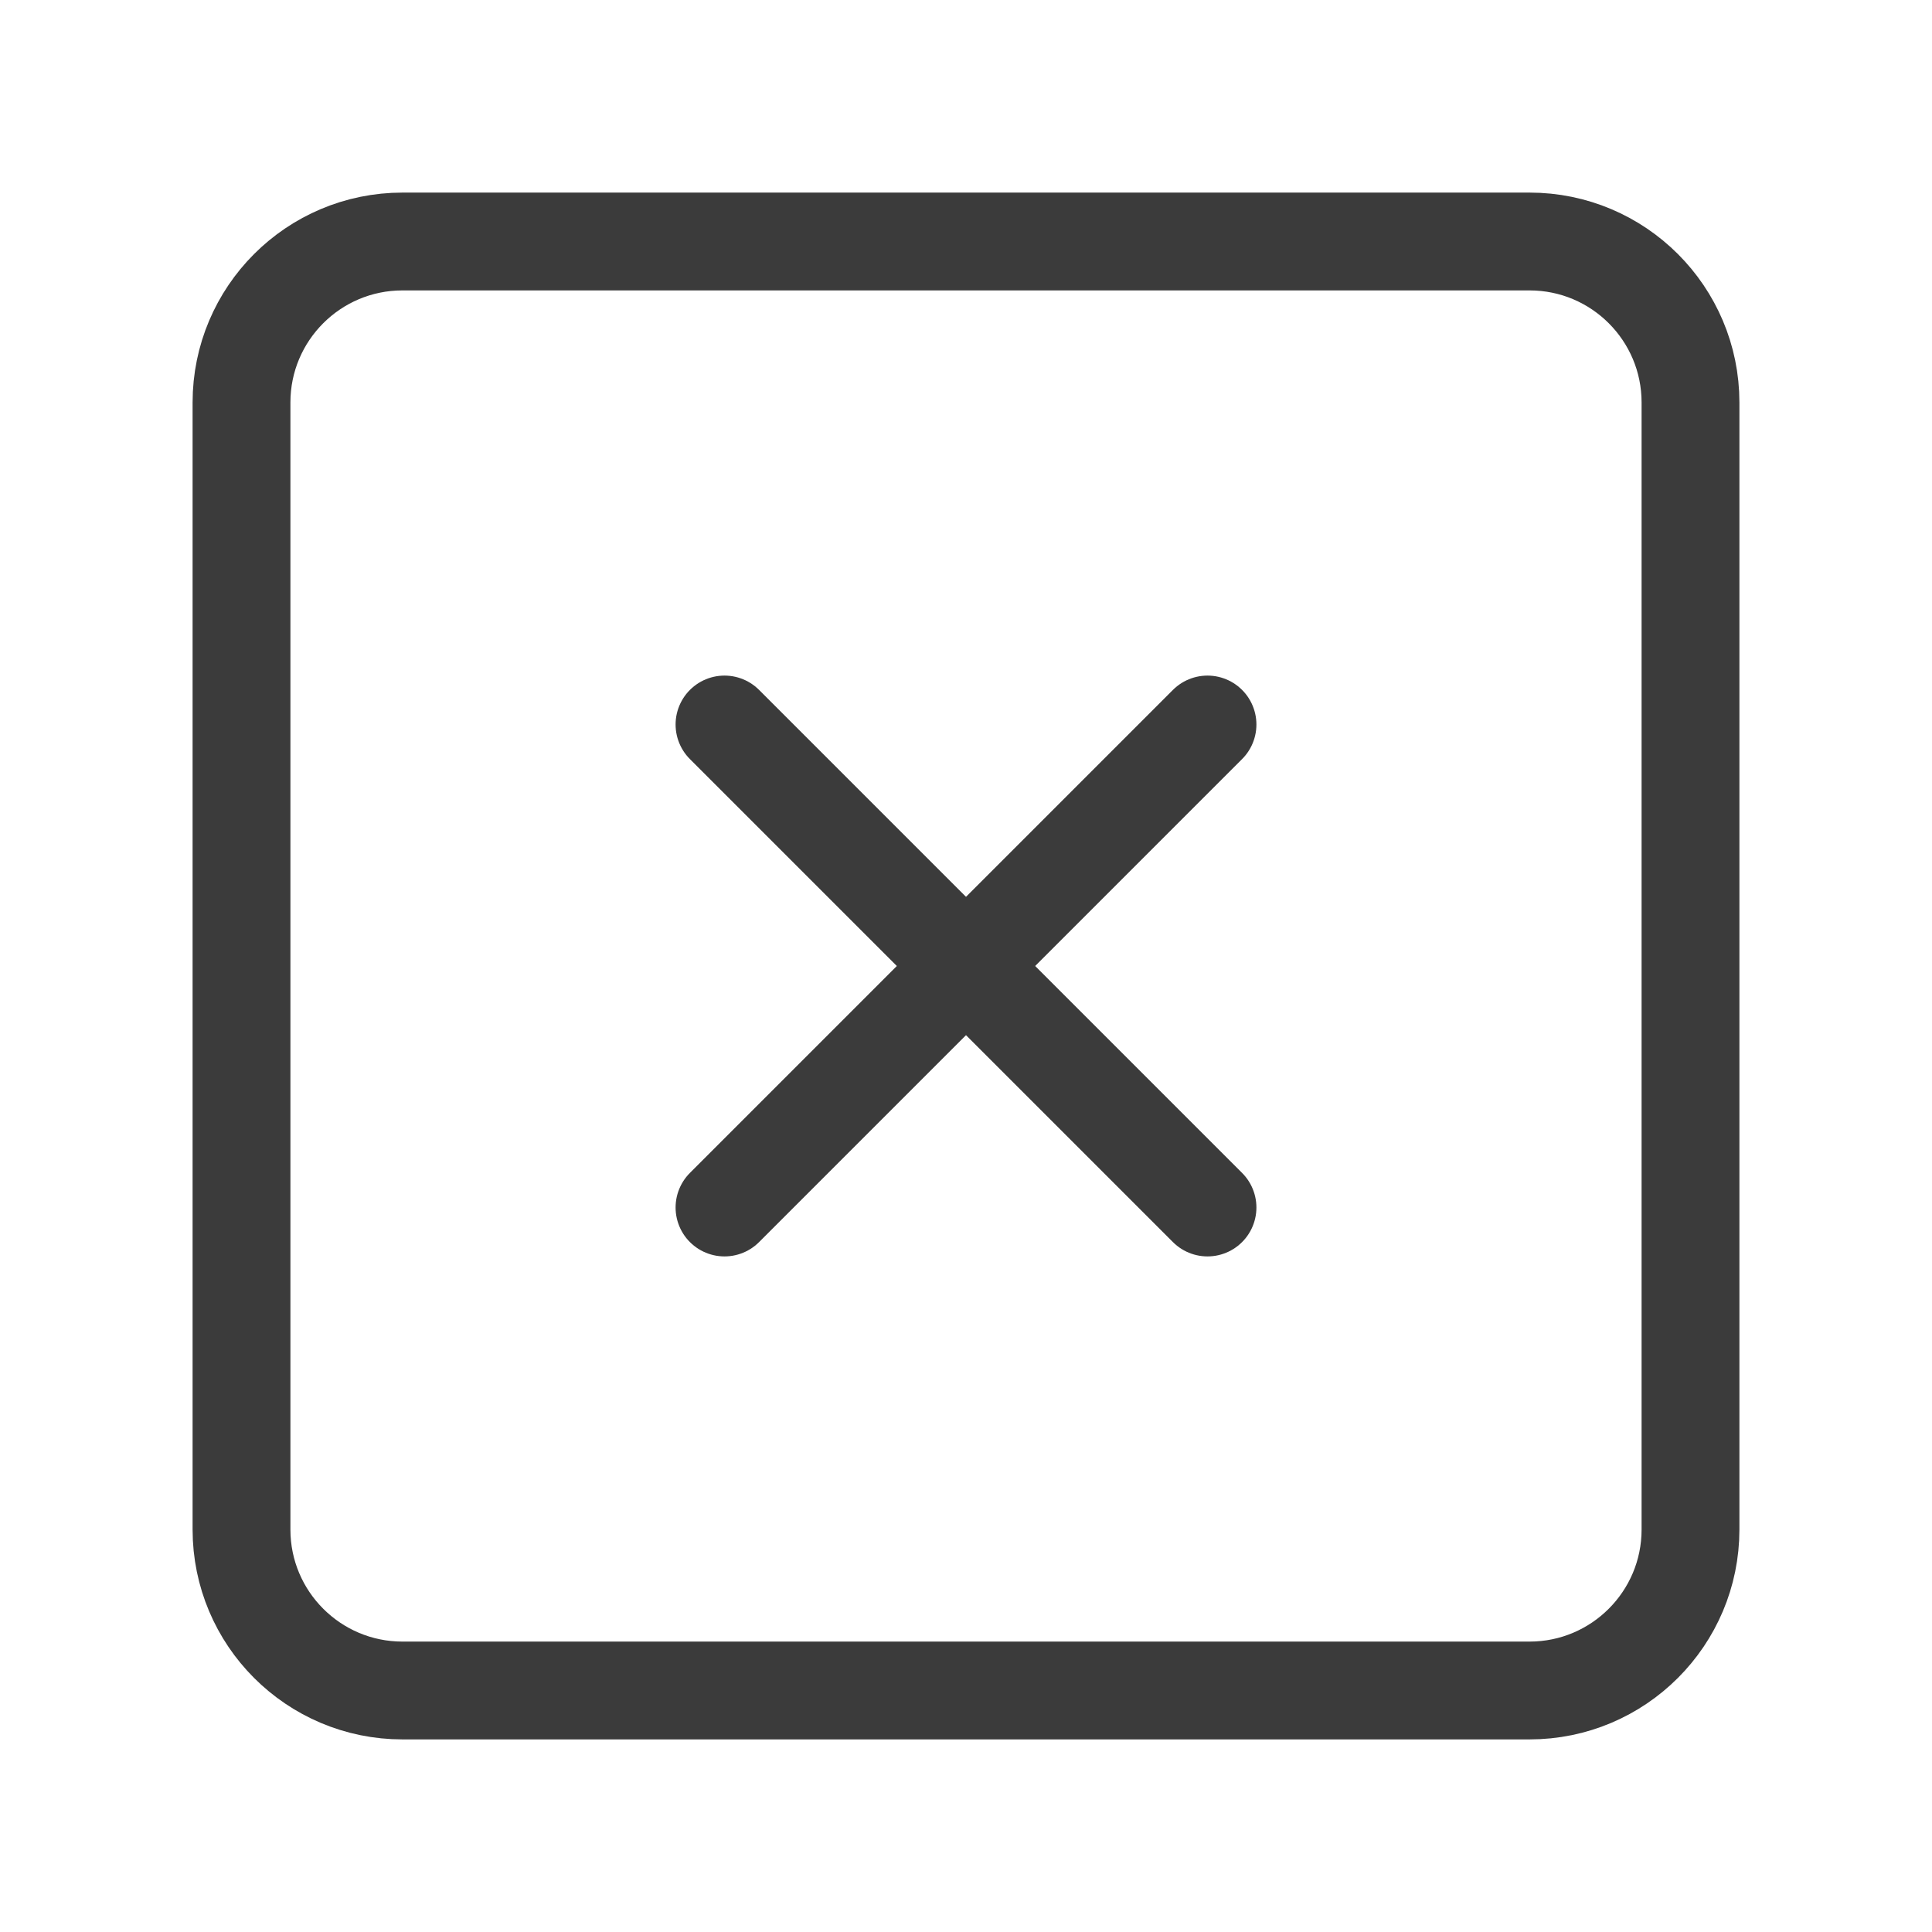 <svg width="79" height="79" viewBox="0 0 79 79" fill="none" xmlns="http://www.w3.org/2000/svg">
	<path d="M62.542 9.875H16.458C12.822 9.875 9.875 12.822 9.875 16.458V62.542C9.875 66.177 12.822 69.125 16.458 69.125H62.542C66.177 69.125 69.125 66.177 69.125 62.542V16.458C69.125 12.822 66.177 9.875 62.542 9.875Z" stroke="#3B3B3B" stroke-width="4" stroke-linecap="round" stroke-linejoin="round"/>
	<path d="M49.375 29.625L29.625 49.375" stroke="#3B3B3B" stroke-width="4" stroke-linecap="round" stroke-linejoin="round"/>
	<path d="M29.625 29.625L49.375 49.375" stroke="#3B3B3B" stroke-width="4" stroke-linecap="round" stroke-linejoin="round"/>
</svg>
